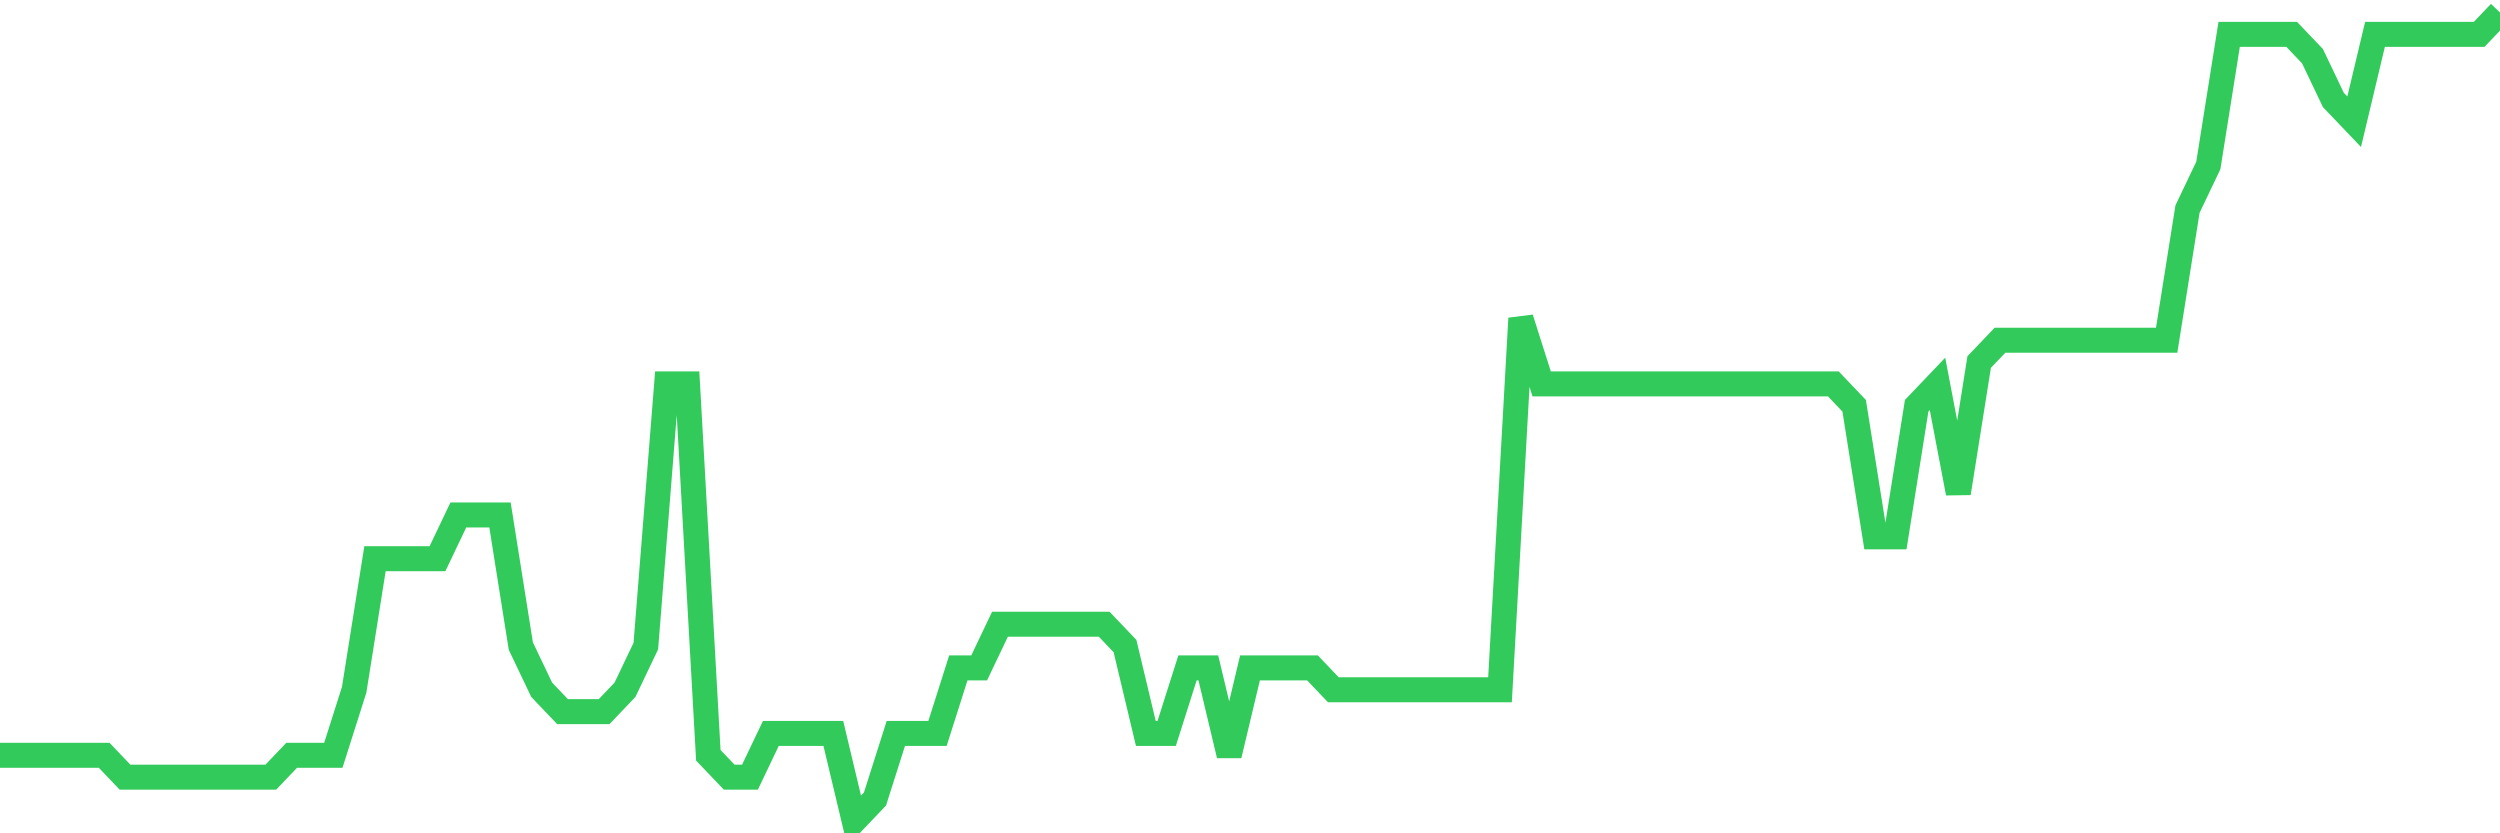 <svg
  xmlns="http://www.w3.org/2000/svg"
  xmlns:xlink="http://www.w3.org/1999/xlink"
  width="120"
  height="40"
  viewBox="0 0 120 40"
  preserveAspectRatio="none"
>
  <polyline
    points="0,36.254 1,36.254 2,36.254 3,36.254 4,36.254 5,36.254 6,37.303 7,37.303 8,37.303 9,37.303 10,37.303 11,37.303 12,37.303 13,37.303 14,36.254 15,36.254 16,36.254 17,33.108 18,26.816 19,26.816 20,26.816 21,26.816 22,24.719 23,24.719 24,24.719 25,31.011 26,33.108 27,34.157 28,34.157 29,34.157 30,33.108 31,31.011 32,18.427 33,18.427 34,36.254 35,37.303 36,37.303 37,35.205 38,35.205 39,35.205 40,35.205 41,39.4 42,38.351 43,35.205 44,35.205 45,35.205 46,32.059 47,32.059 48,29.962 49,29.962 50,29.962 51,29.962 52,29.962 53,29.962 54,31.011 55,35.205 56,35.205 57,32.059 58,32.059 59,36.254 60,32.059 61,32.059 62,32.059 63,32.059 64,33.108 65,33.108 66,33.108 67,33.108 68,33.108 69,33.108 70,33.108 71,33.108 72,33.108 73,15.281 74,18.427 75,18.427 76,18.427 77,18.427 78,18.427 79,18.427 80,18.427 81,18.427 82,18.427 83,18.427 84,18.427 85,18.427 86,18.427 87,18.427 88,18.427 89,19.476 90,25.768 91,25.768 92,19.476 93,18.427 94,23.67 95,17.378 96,16.33 97,16.33 98,16.33 99,16.33 100,16.33 101,16.33 102,16.33 103,16.33 104,16.33 105,10.038 106,7.941 107,1.649 108,1.649 109,1.649 110,1.649 111,2.697 112,4.795 113,5.843 114,1.649 115,1.649 116,1.649 117,1.649 118,1.649 119,1.649 120,0.6"
    fill="none"
    stroke="#32ca5b"
    stroke-width="1.2"
  >
  </polyline>
</svg>